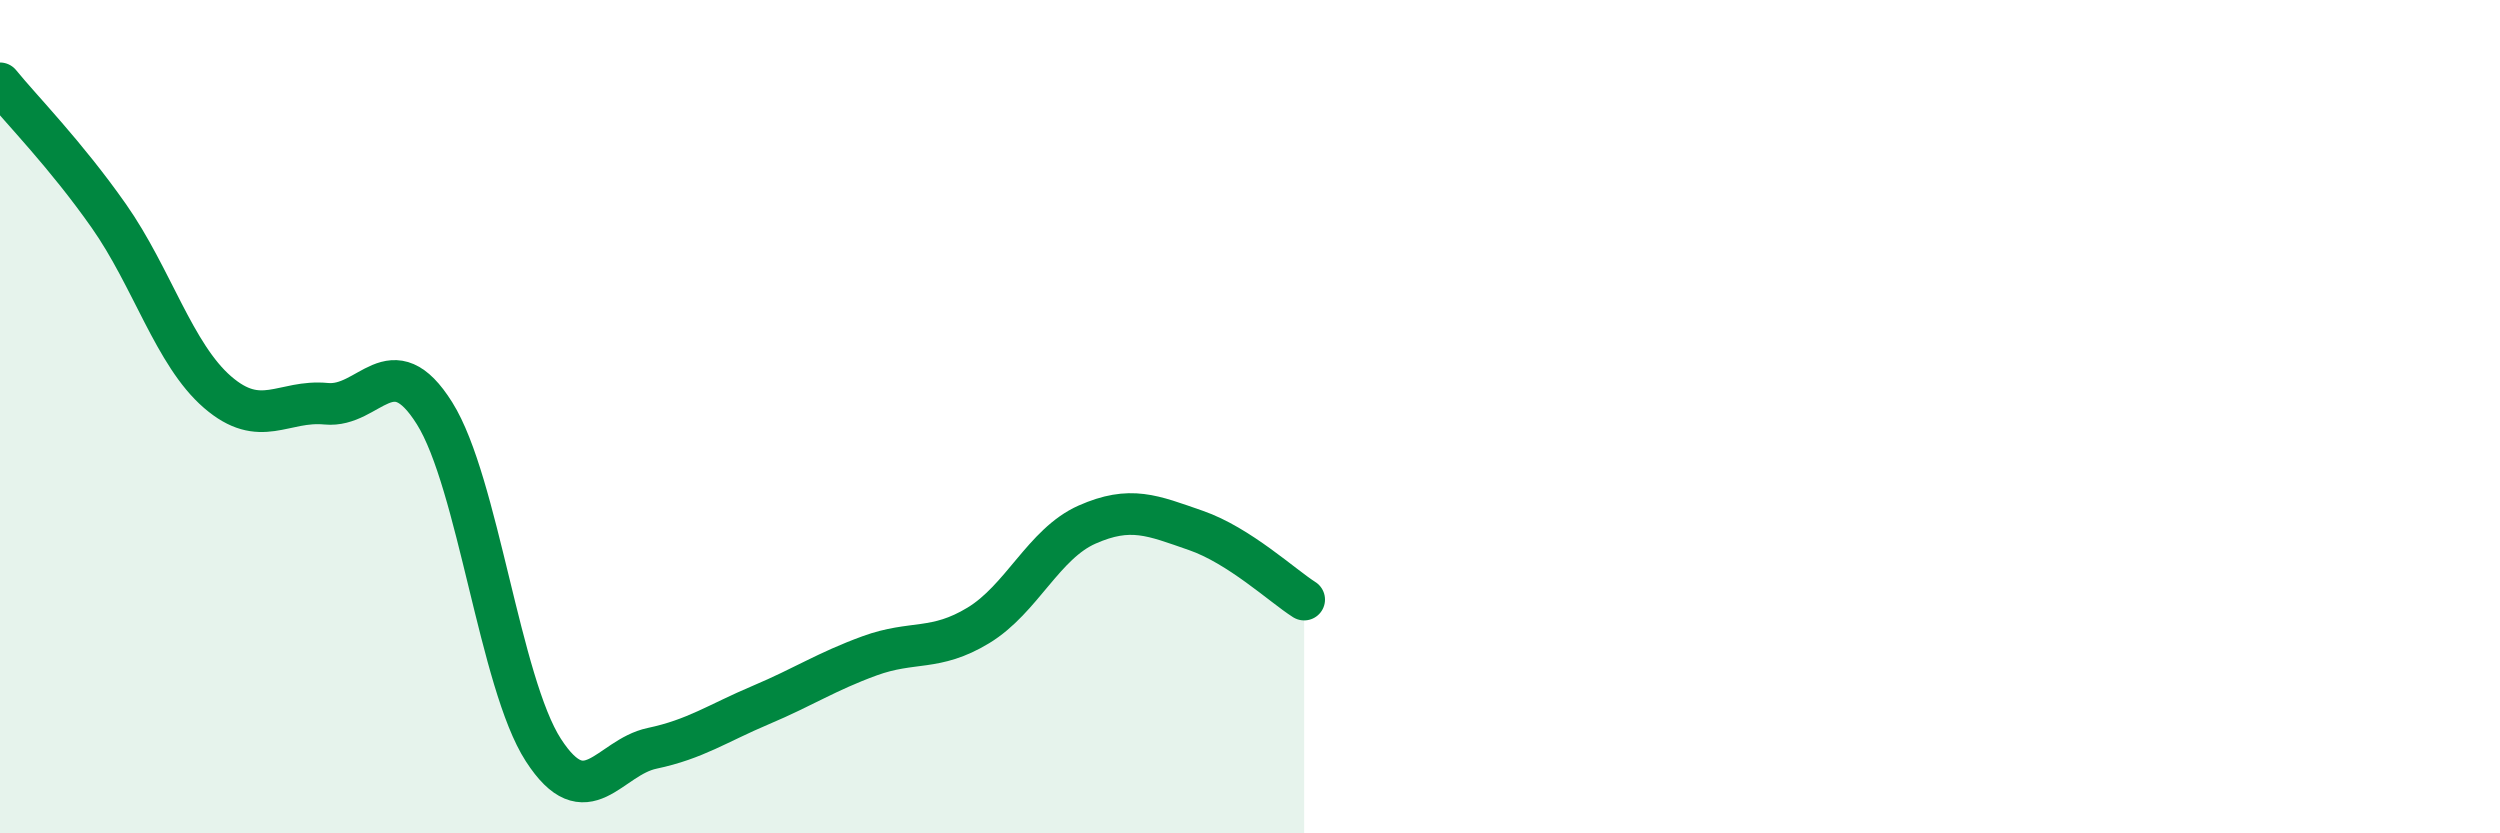 
    <svg width="60" height="20" viewBox="0 0 60 20" xmlns="http://www.w3.org/2000/svg">
      <path
        d="M 0,2 C 0.52,2.64 1.57,3.7 2.61,5.18 C 3.65,6.66 4.18,8.51 5.22,9.41 C 6.26,10.31 6.79,9.59 7.83,9.69 C 8.87,9.79 9.39,8.26 10.43,9.92 C 11.47,11.58 12,16.39 13.04,18 C 14.08,19.61 14.61,18.18 15.65,17.96 C 16.69,17.74 17.22,17.36 18.26,16.92 C 19.3,16.48 19.83,16.12 20.87,15.74 C 21.91,15.36 22.44,15.64 23.48,15.01 C 24.52,14.38 25.05,13.05 26.09,12.59 C 27.13,12.13 27.66,12.37 28.7,12.73 C 29.74,13.09 30.78,14.06 31.3,14.39L31.3 20L0 20Z"
        fill="#008740"
        opacity="0.1"
        stroke-linecap="round"
        stroke-linejoin="round"
      />
      <path
        d="M 0,2 C 0.52,2.64 1.57,3.7 2.61,5.18 C 3.65,6.66 4.18,8.51 5.22,9.41 C 6.26,10.31 6.79,9.59 7.83,9.69 C 8.87,9.79 9.39,8.26 10.43,9.92 C 11.47,11.58 12,16.39 13.04,18 C 14.08,19.61 14.61,18.18 15.65,17.96 C 16.69,17.74 17.22,17.36 18.26,16.92 C 19.3,16.48 19.83,16.12 20.87,15.74 C 21.91,15.36 22.44,15.64 23.48,15.01 C 24.52,14.38 25.05,13.05 26.09,12.59 C 27.13,12.13 27.66,12.37 28.7,12.73 C 29.74,13.09 30.78,14.06 31.3,14.39"
        stroke="#008740"
        stroke-width="1"
        fill="none"
        stroke-linecap="round"
        stroke-linejoin="round"
      />
    </svg>
  